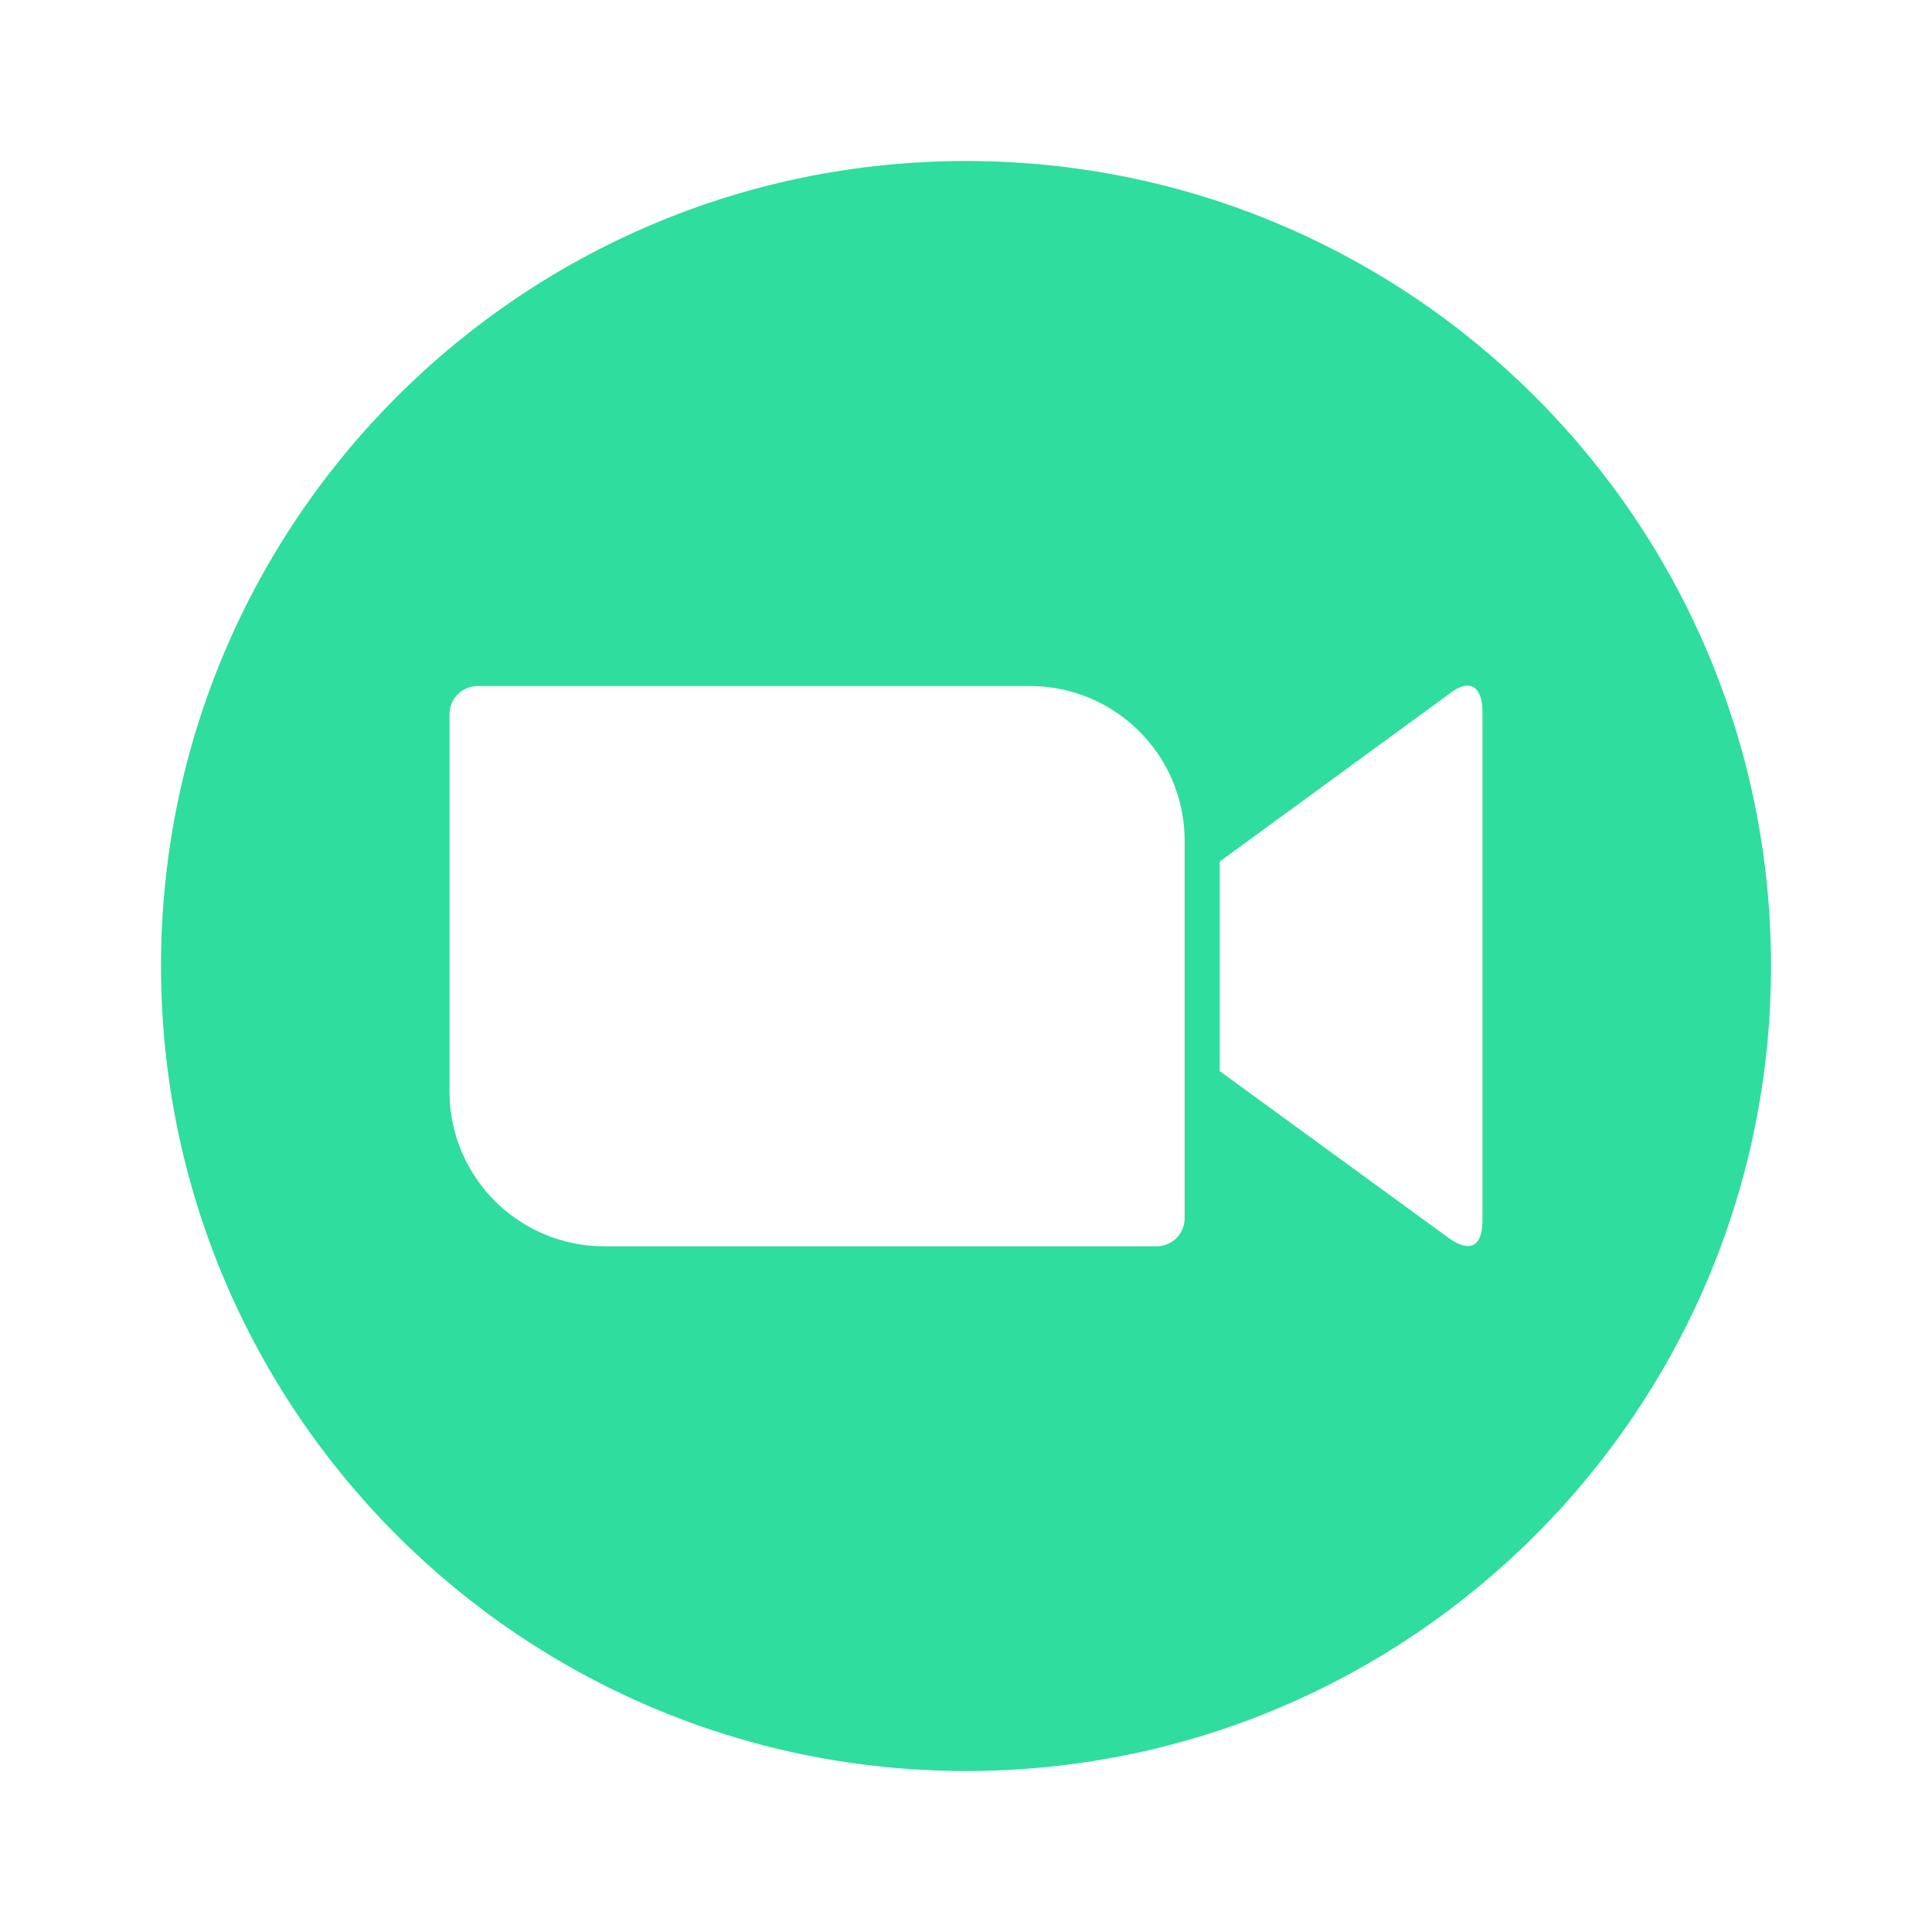 <svg width="24" height="24" viewBox="0 0 24 24" fill="none" xmlns="http://www.w3.org/2000/svg">
<path d="M12 2C17.523 2 22 6.477 22 12C22 17.523 17.523 22 12 22C6.477 22 2 17.523 2 12C2 6.477 6.477 2 12 2ZM12.785 8.522H5.937C5.844 8.521 5.755 8.557 5.689 8.622C5.622 8.687 5.585 8.776 5.584 8.869V13.568C5.589 14.63 6.453 15.486 7.514 15.482H14.365C14.557 15.483 14.715 15.328 14.716 15.135V10.435C14.711 9.374 13.847 8.518 12.785 8.522ZM18.416 8.852C18.416 8.484 18.226 8.432 17.98 8.636L15.152 10.702V13.306L17.98 15.367C18.183 15.52 18.416 15.571 18.416 15.152V8.852Z" fill="#2FDD9E"/>
</svg>
